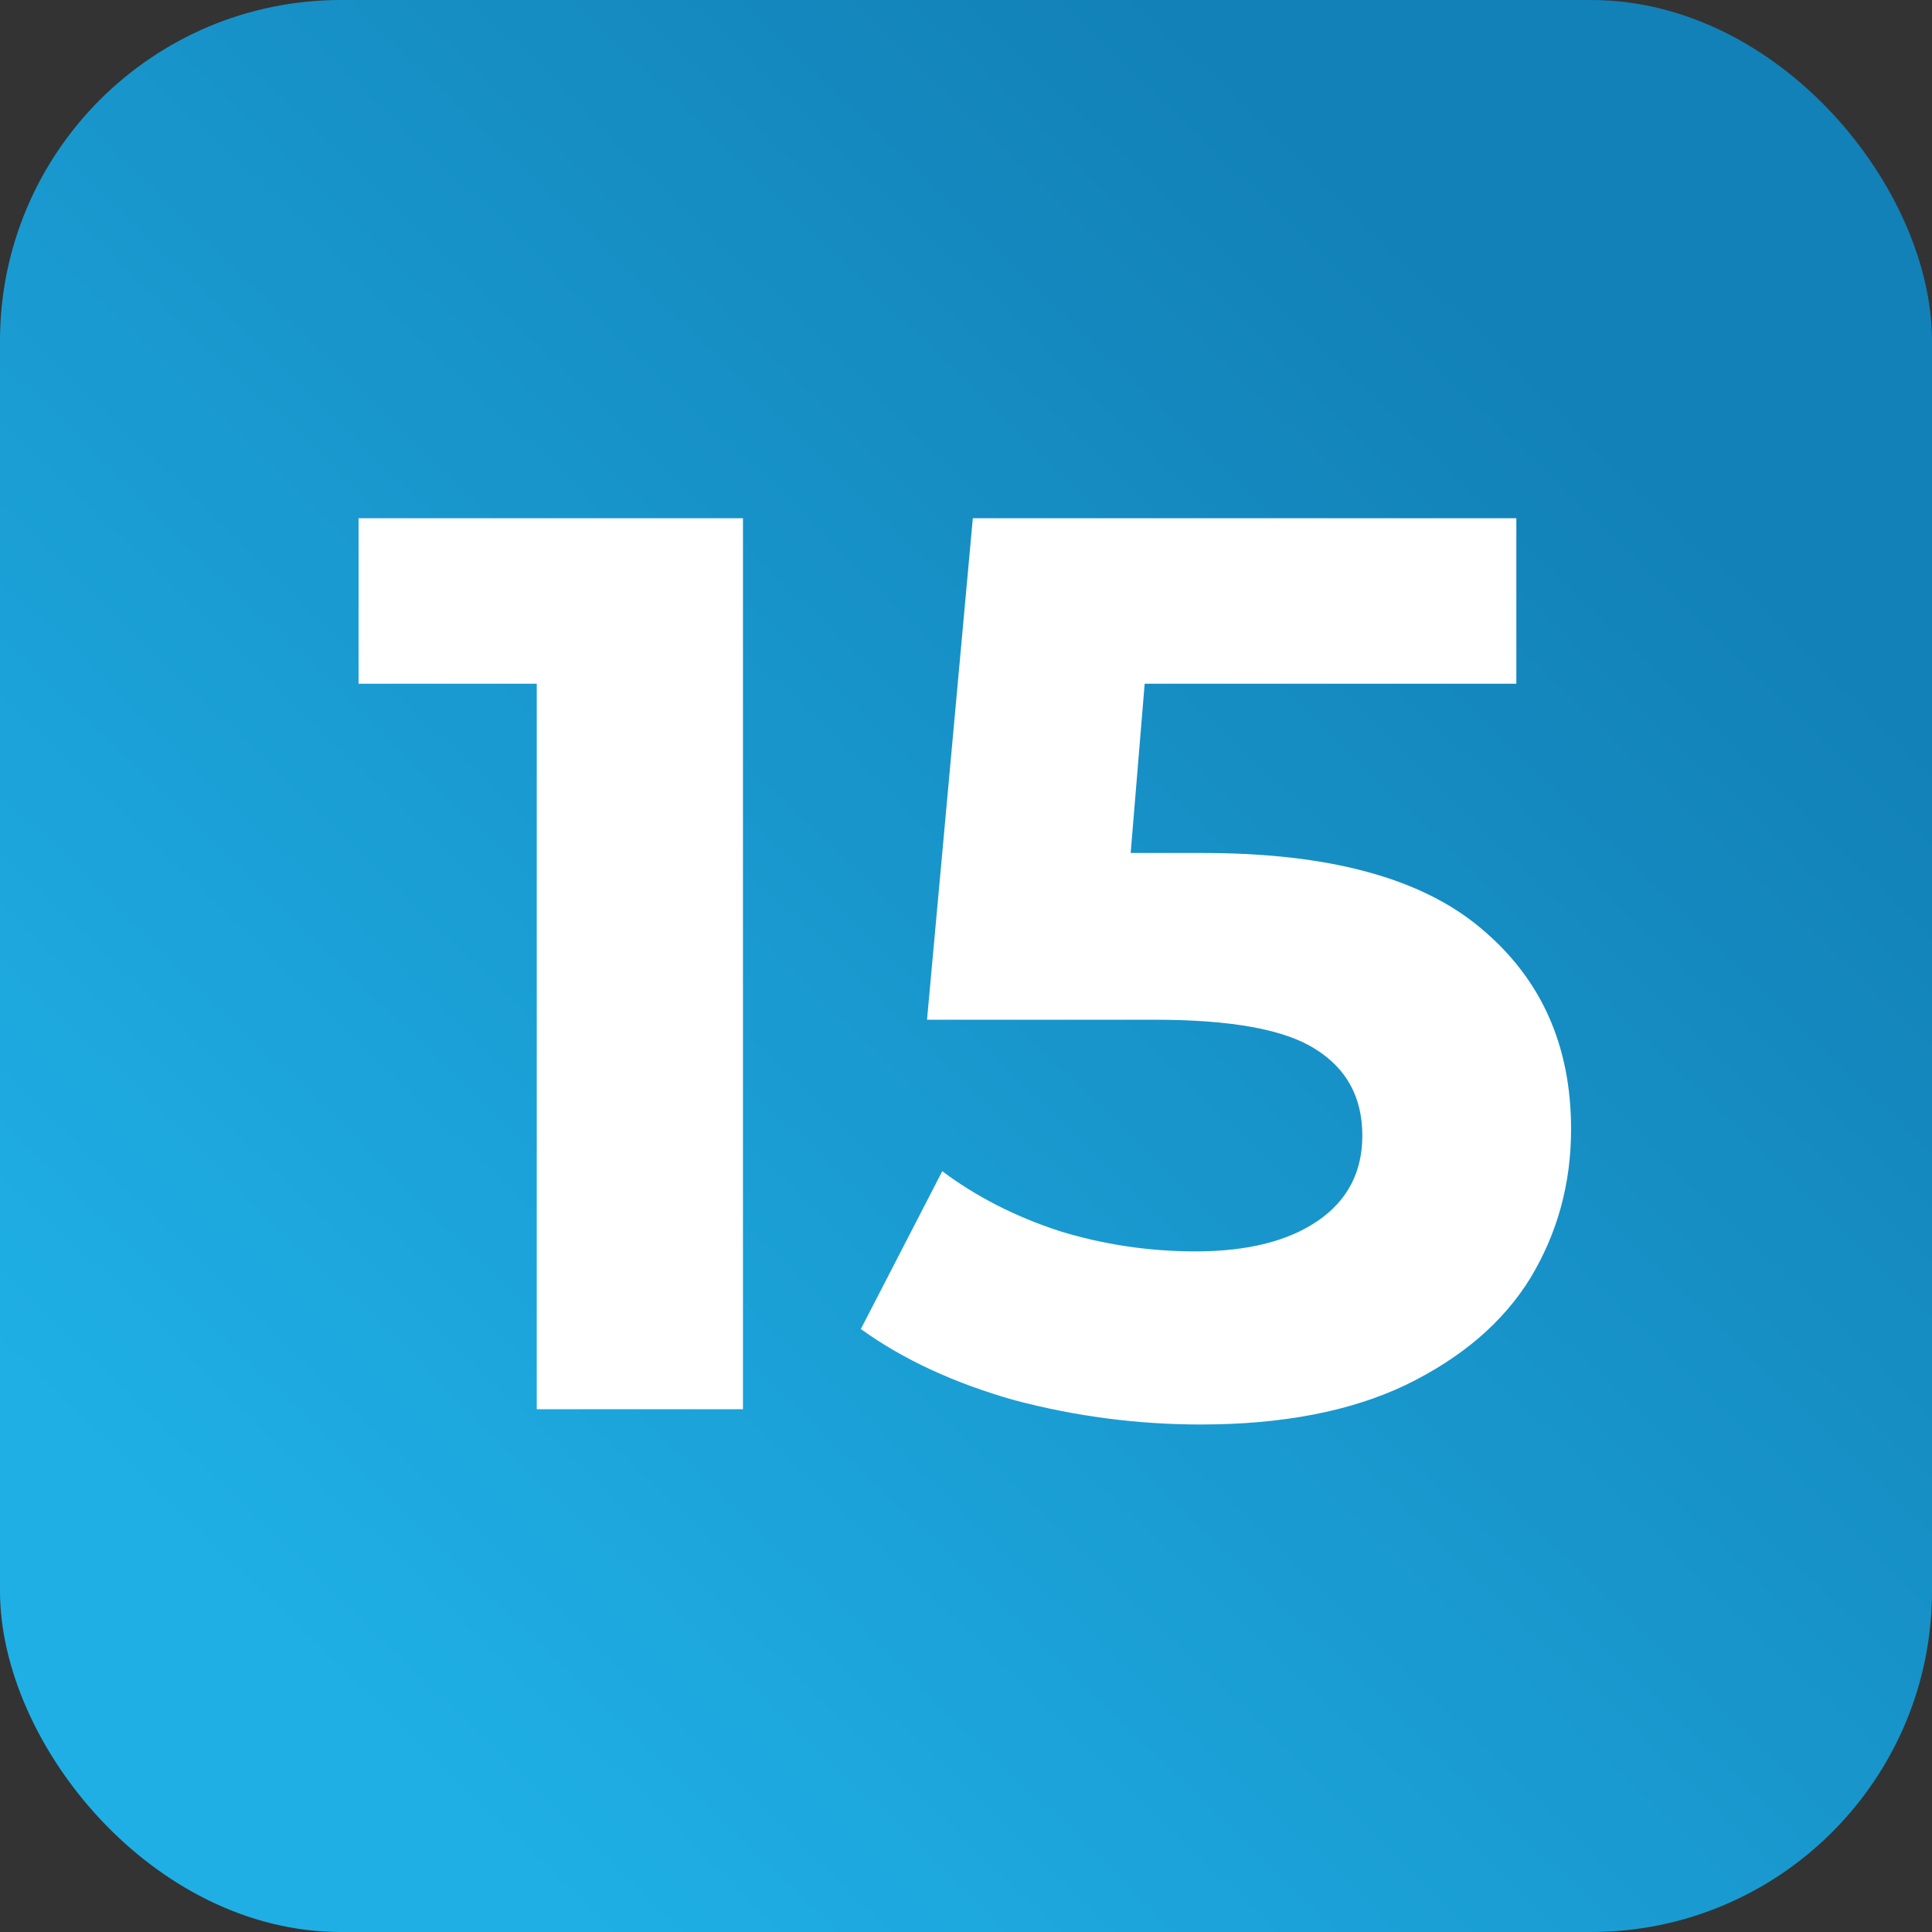 <svg width="85" height="85" viewBox="0 0 85 85" fill="none" xmlns="http://www.w3.org/2000/svg">
<rect x="0" y="0" width="85" height="85" fill="#333333" stroke="none"/>
<g clip-path="url(#clip0_227_265)">
<rect width="85" height="85" rx="15" fill="url(#paint0_linear_227_265)"/>
<path d="M32.687 22.8V62H23.615V30.08H15.775V22.8H32.687ZM52.937 37.528C58.462 37.528 62.531 38.629 65.144 40.832C67.795 43.035 69.121 45.984 69.121 49.68C69.121 52.069 68.523 54.253 67.329 56.232C66.134 58.173 64.305 59.741 61.84 60.936C59.414 62.093 56.408 62.672 52.825 62.672C50.062 62.672 47.337 62.317 44.648 61.608C41.998 60.861 39.739 59.816 37.873 58.472L41.456 51.528C42.95 52.648 44.667 53.525 46.608 54.16C48.55 54.757 50.547 55.056 52.6 55.056C54.878 55.056 56.67 54.608 57.977 53.712C59.283 52.816 59.937 51.565 59.937 49.96C59.937 48.28 59.246 47.011 57.864 46.152C56.52 45.293 54.169 44.864 50.809 44.864H40.785L42.8 22.8H66.713V30.08H50.361L49.745 37.528H52.937Z" fill="white"/>
</g>
<defs>
<linearGradient id="paint0_linear_227_265" x1="69.19" y1="17.68" x2="14.53" y2="74.103" gradientUnits="userSpaceOnUse">
<stop stop-color="#1281B7"/>
<stop offset="1" stop-color="#1FAFE5"/>
</linearGradient>
<clipPath id="clip0_227_265">
<rect width="85" height="85" fill="white"/>
</clipPath>
</defs>
</svg>
